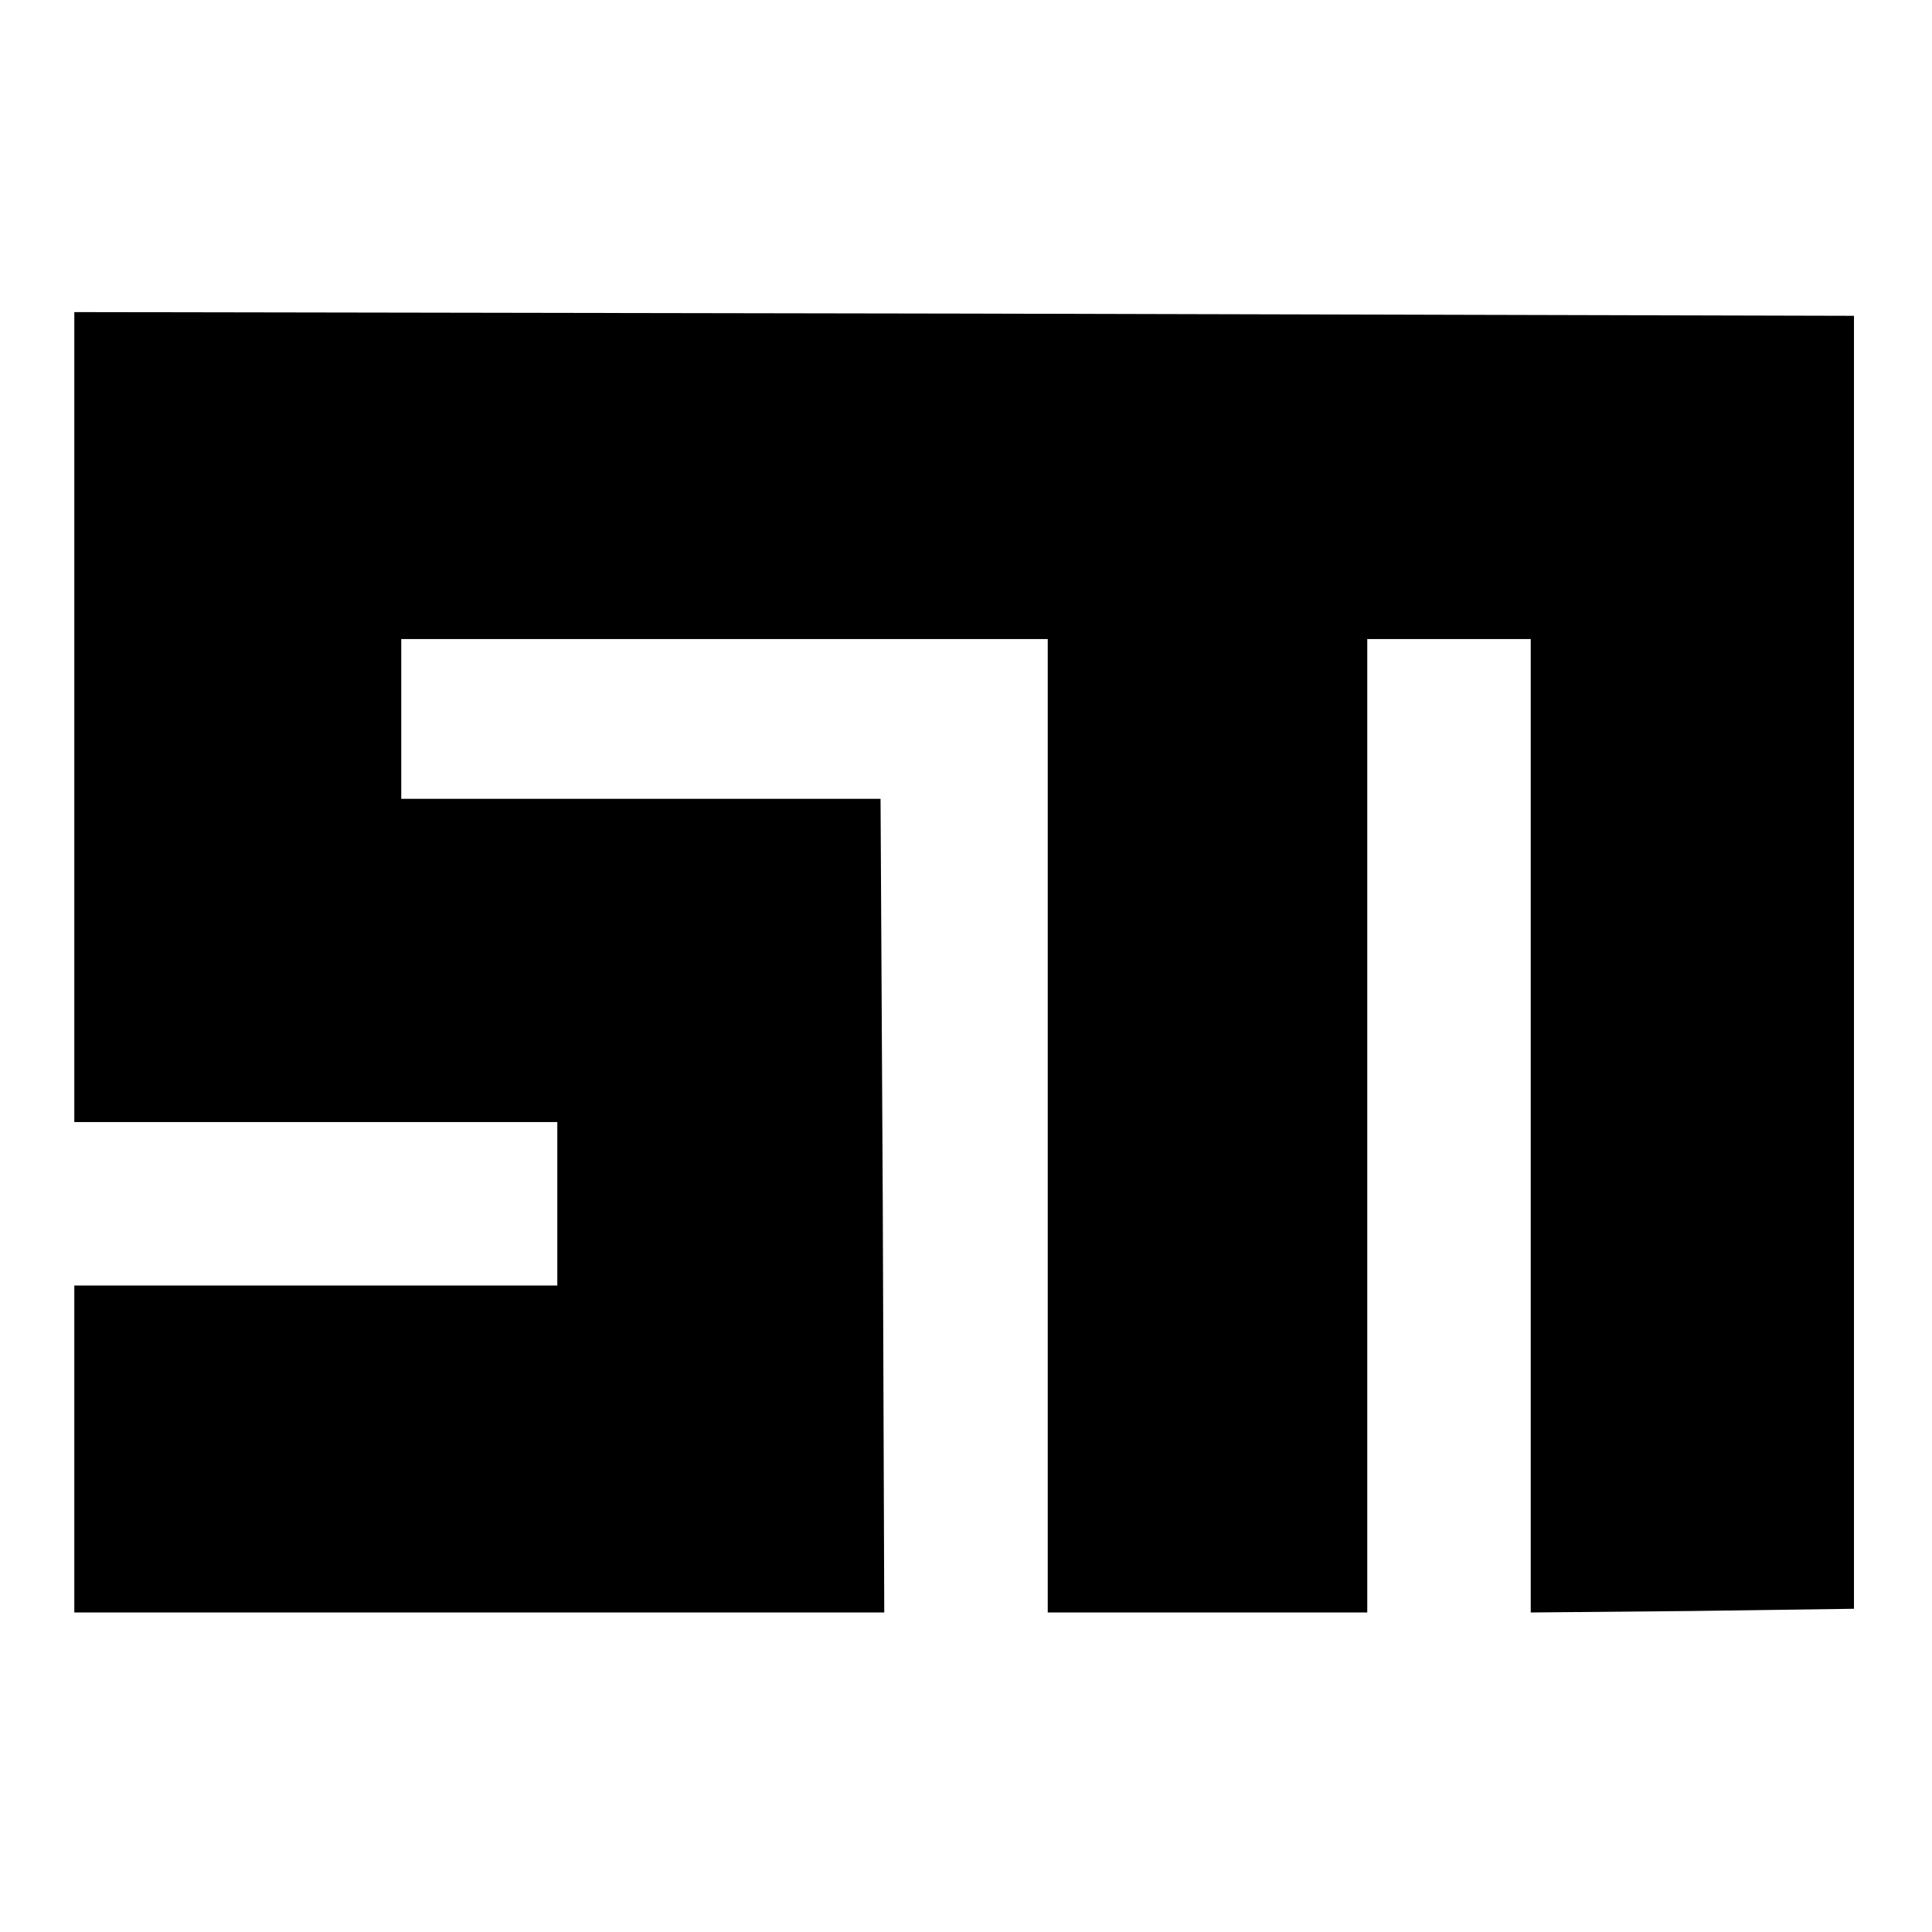 <?xml version="1.0" standalone="no"?>
<!DOCTYPE svg PUBLIC "-//W3C//DTD SVG 20010904//EN"
 "http://www.w3.org/TR/2001/REC-SVG-20010904/DTD/svg10.dtd">
<svg version="1.0" xmlns="http://www.w3.org/2000/svg"
 width="260pt" height="260pt" viewBox="0 0 260 260"
 preserveAspectRatio="xMidYMid meet">
<g transform="translate(0,260) scale(0.1,-0.1)"
fill="#000000" stroke="none">
<path d="M100 1635 l0 -545 325 0 325 0 0 -110 0 -110 -325 0 -325 0 0 -220 0
-220 545 0 545 0 -2 548 -3 547 -322 0 -323 0 0 108 0 107 435 0 435 0 0 -655
0 -655 215 0 215 0 0 655 0 655 110 0 110 0 0 -655 0 -655 218 2 217 3 0 870
0 870 -1197 3 -1198 2 0 -545z"/>
</g>
</svg>
